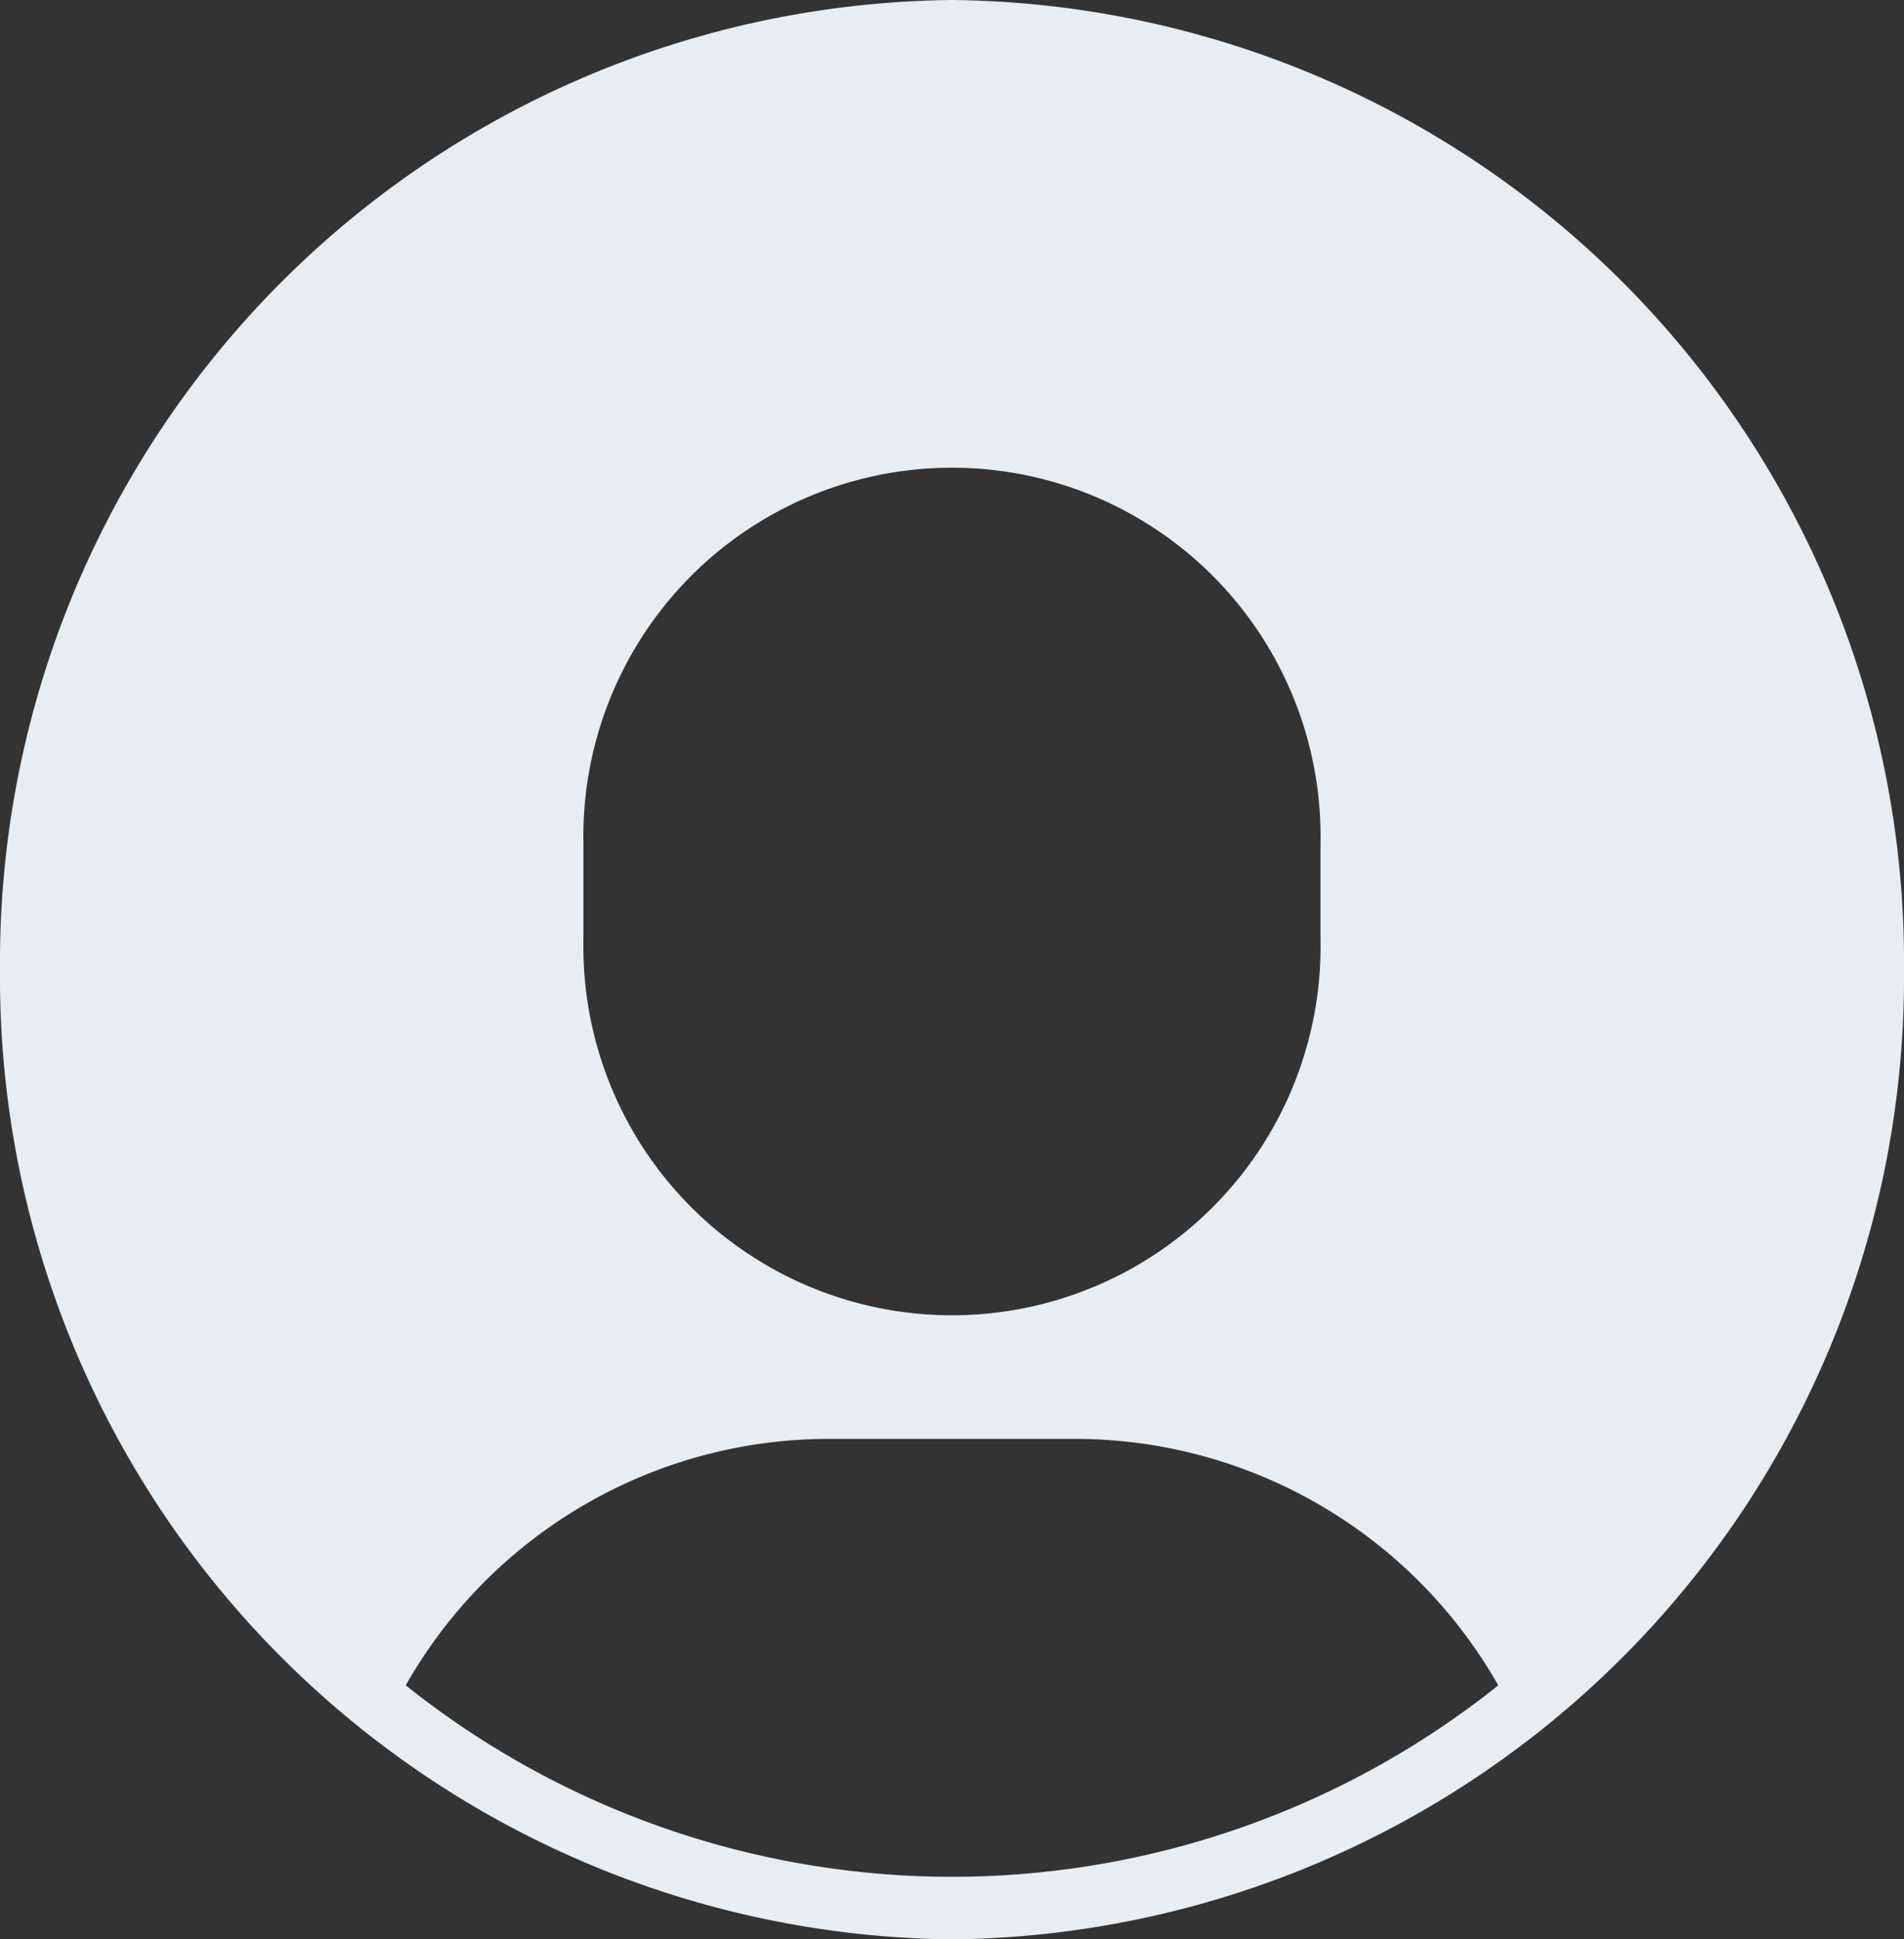 <svg xmlns="http://www.w3.org/2000/svg" width="32" height="32.582" viewBox="0 0 32 32.582">
    <rect x="0" y="0" width="32" height="32.582" fill="#333333" stroke="none"/>
    <g id="prefix__circle-08" transform="translate(-1 -1)">
        <g id="prefix__Group_149" data-name="Group 149" transform="translate(1 1)">
            <path id="prefix__Path_70" d="M17 1A16.166 16.166 0 0 0 1 17.291a16.166 16.166 0 0 0 16 16.291 16.166 16.166 0 0 0 16-16.291A16.166 16.166 0 0 0 17 1zm-6.194 14.189a6.195 6.195 0 1 1 12.387 0v1.577a6.195 6.195 0 1 1-12.387 0zM17 32.531a14.721 14.721 0 0 1-9.181-3.217 8.177 8.177 0 0 1 7.117-4.14h4.129a8.184 8.184 0 0 1 7.116 4.141A14.72 14.72 0 0 1 17 32.531z" data-name="Path 70" transform="translate(-1 -1)" style="fill:#e7edf1"/>
        </g>
    </g>
</svg>
